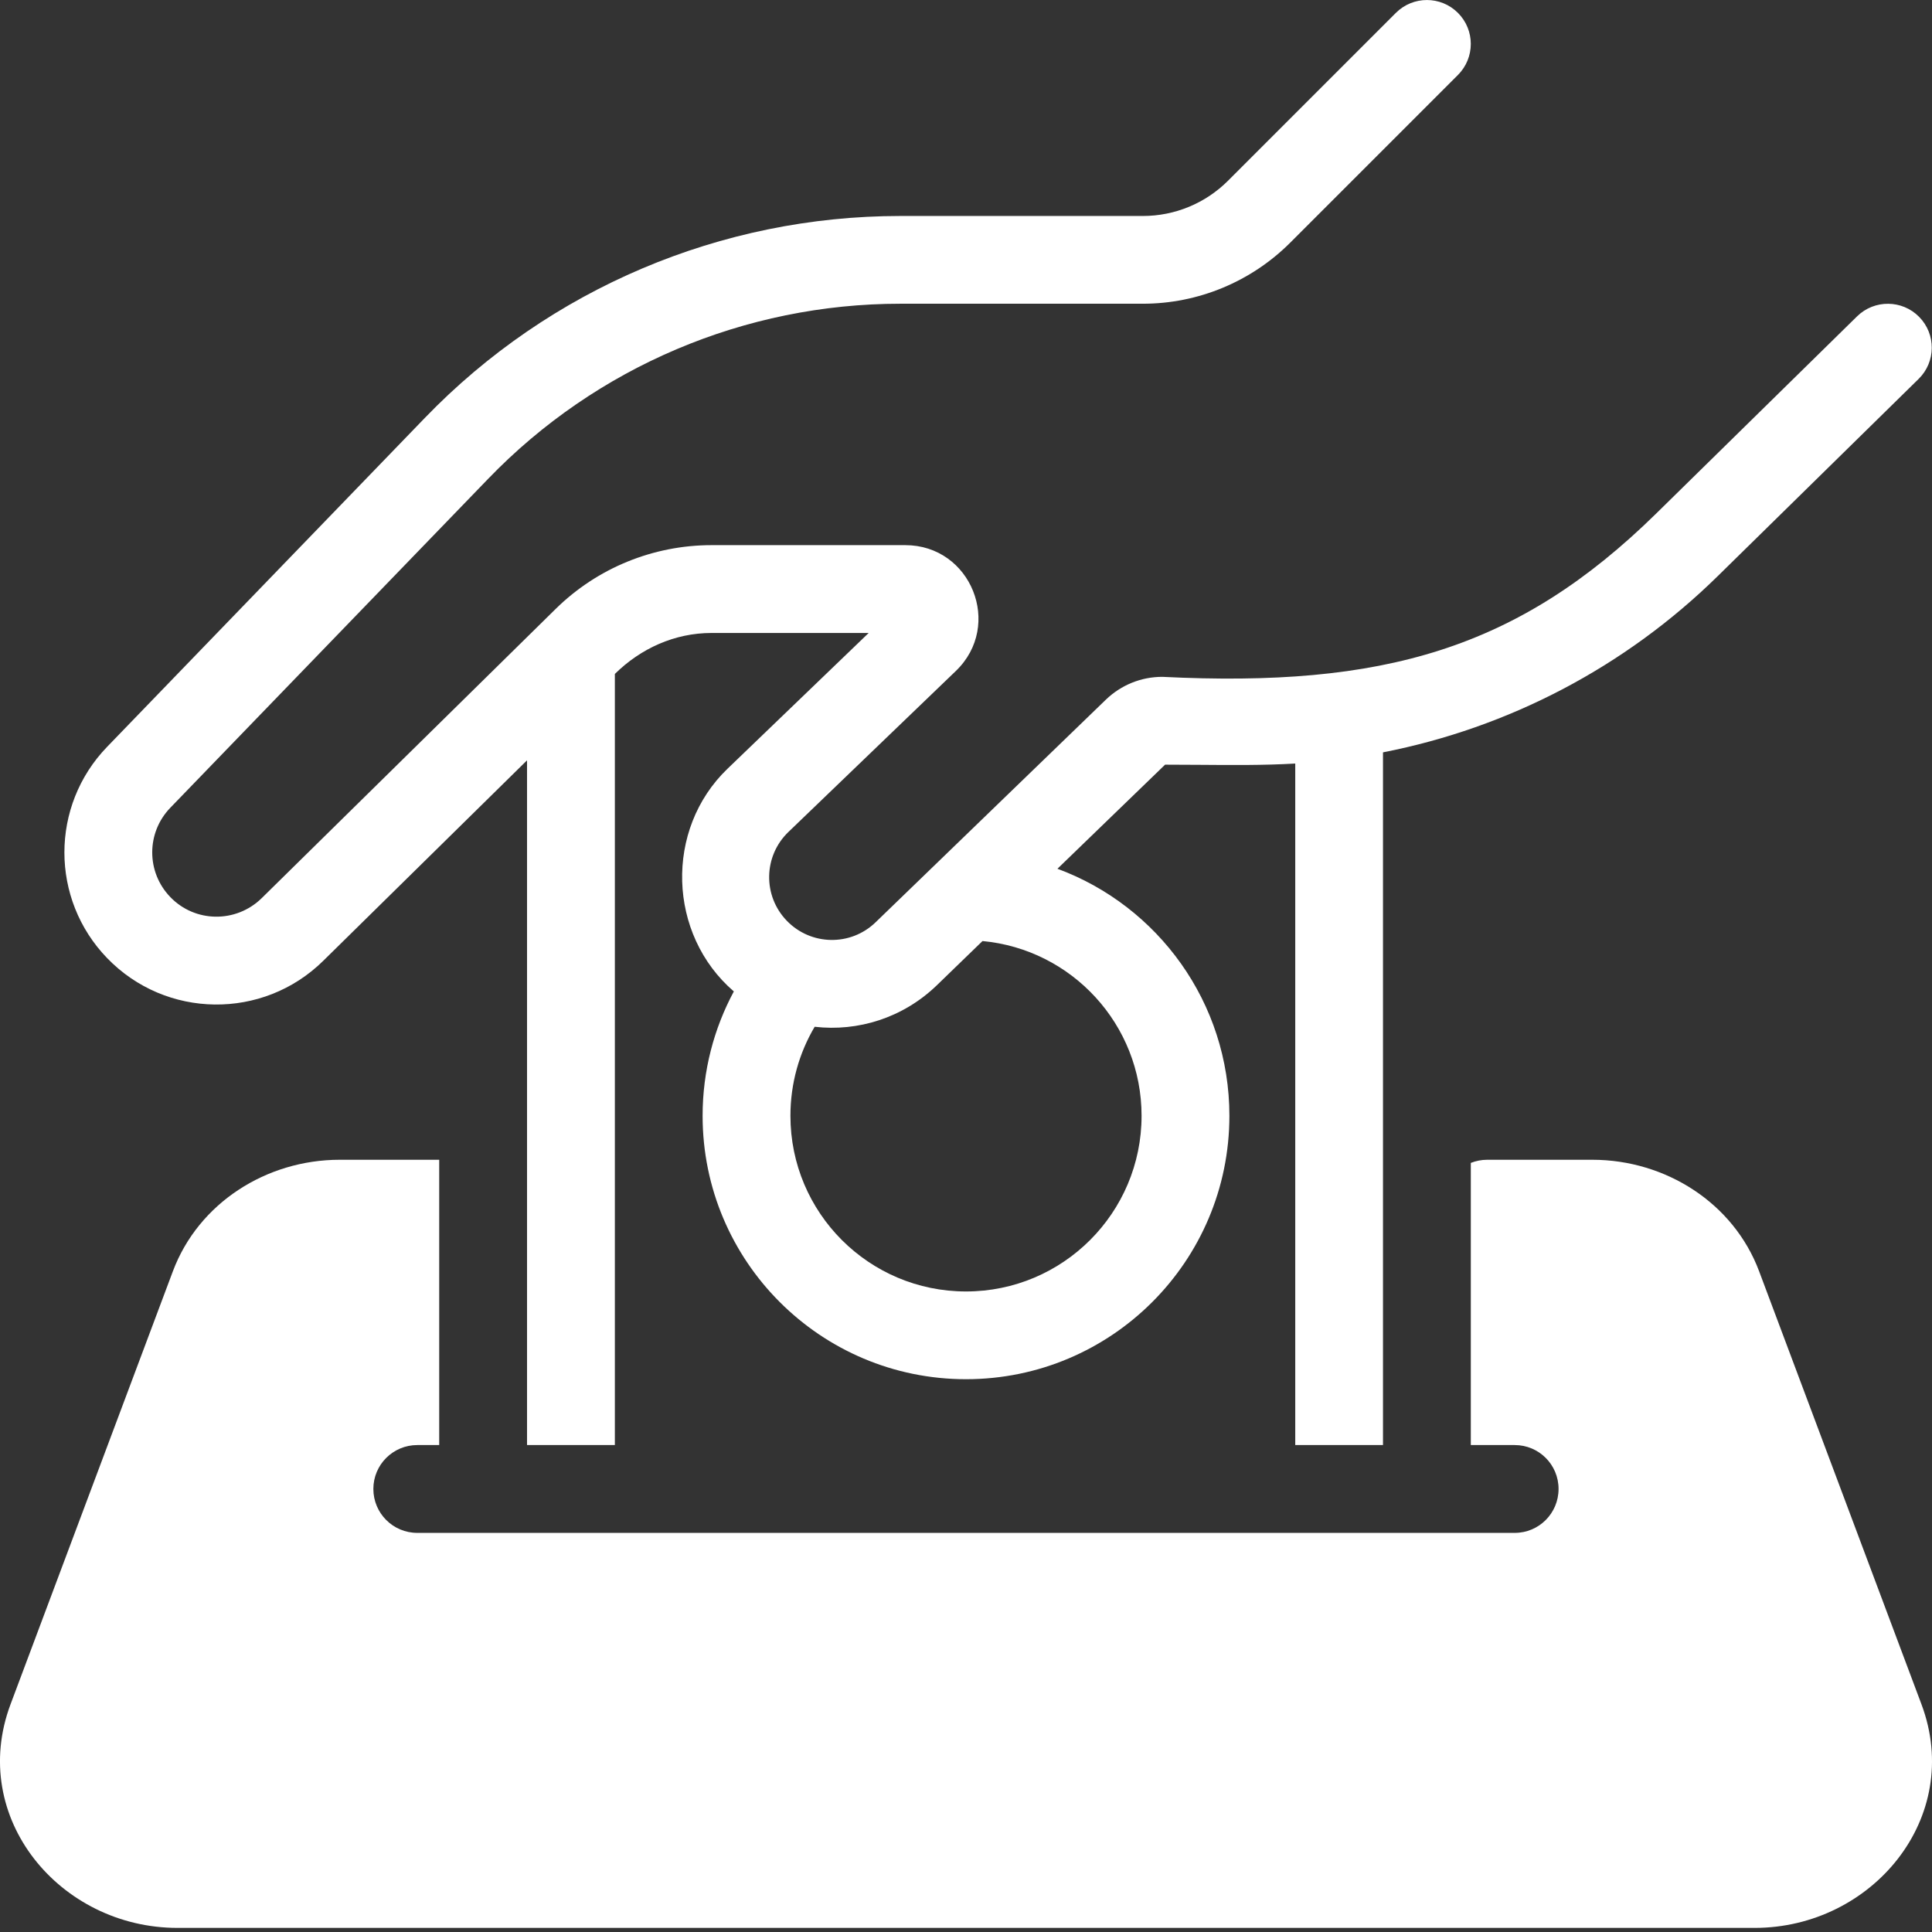 <svg width="24" height="24" viewBox="0 0 24 24" fill="none" xmlns="http://www.w3.org/2000/svg">
<rect x="0" y="0" width="24" height="24" fill="#333333" stroke="none"/>
<path fill-rule="evenodd" clip-rule="evenodd" d="M18.111 0.931C18.324 0.718 18.324 0.373 18.111 0.16C17.898 -0.053 17.553 -0.053 17.34 0.16L15.255 2.245C14.975 2.525 14.595 2.683 14.197 2.683H11.185C8.958 2.683 6.827 3.587 5.28 5.189L1.331 9.277C0.623 10.009 0.623 11.17 1.331 11.902C2.06 12.657 3.266 12.673 4.015 11.936L6.547 9.445V17.951H7.638V8.372C7.96 8.055 8.381 7.863 8.839 7.863H10.791L9.038 9.549C8.253 10.303 8.294 11.608 9.116 12.316C8.869 12.776 8.728 13.302 8.728 13.861C8.728 15.668 10.193 17.133 12 17.133C13.807 17.133 15.272 15.668 15.272 13.861C15.272 12.453 14.383 11.253 13.136 10.792L14.473 9.499C14.615 9.499 14.755 9.5 14.897 9.501C15.295 9.504 15.694 9.508 16.09 9.485V17.951H17.18V9.346C18.74 9.041 20.188 8.286 21.338 7.157L23.834 4.707C24.049 4.496 24.052 4.151 23.84 3.936C23.629 3.722 23.284 3.719 23.069 3.93L20.575 6.378C18.857 8.065 17.181 8.544 14.438 8.408C14.177 8.408 13.928 8.509 13.74 8.689L10.877 11.457C10.567 11.757 10.073 11.748 9.774 11.438C9.474 11.128 9.483 10.634 9.794 10.335L11.874 8.335C12.464 7.768 12.063 6.772 11.246 6.772H8.839C8.115 6.772 7.419 7.056 6.903 7.564L3.25 11.158C2.932 11.469 2.423 11.463 2.116 11.144C1.816 10.834 1.816 10.344 2.116 10.034L6.065 5.947C7.406 4.557 9.254 3.773 11.185 3.773H14.197C14.883 3.773 15.541 3.5 16.026 3.016L18.111 0.931ZM10.12 12.755C9.928 13.08 9.819 13.458 9.819 13.861C9.819 15.066 10.795 16.043 12 16.043C13.204 16.043 14.181 15.066 14.181 13.861C14.181 12.726 13.314 11.793 12.205 11.69L11.635 12.242C11.215 12.646 10.657 12.817 10.12 12.755Z" fill="white"/>
<path d="M5.456 17.951V14.407H4.22C3.309 14.407 2.466 14.944 2.148 15.791L0.131 21.171C-0.397 22.58 0.745 23.949 2.204 23.949H21.797C23.255 23.949 24.397 22.58 23.869 21.171L21.852 15.791C21.534 14.944 20.691 14.407 19.78 14.407H18.475C18.403 14.407 18.334 14.421 18.271 14.446V17.951H18.816C19.118 17.951 19.361 18.195 19.361 18.496C19.361 18.798 19.118 19.042 18.816 19.042H5.184C4.882 19.042 4.638 18.798 4.638 18.496C4.638 18.195 4.882 17.951 5.184 17.951L5.456 17.951Z" fill="white"/>
</svg>
